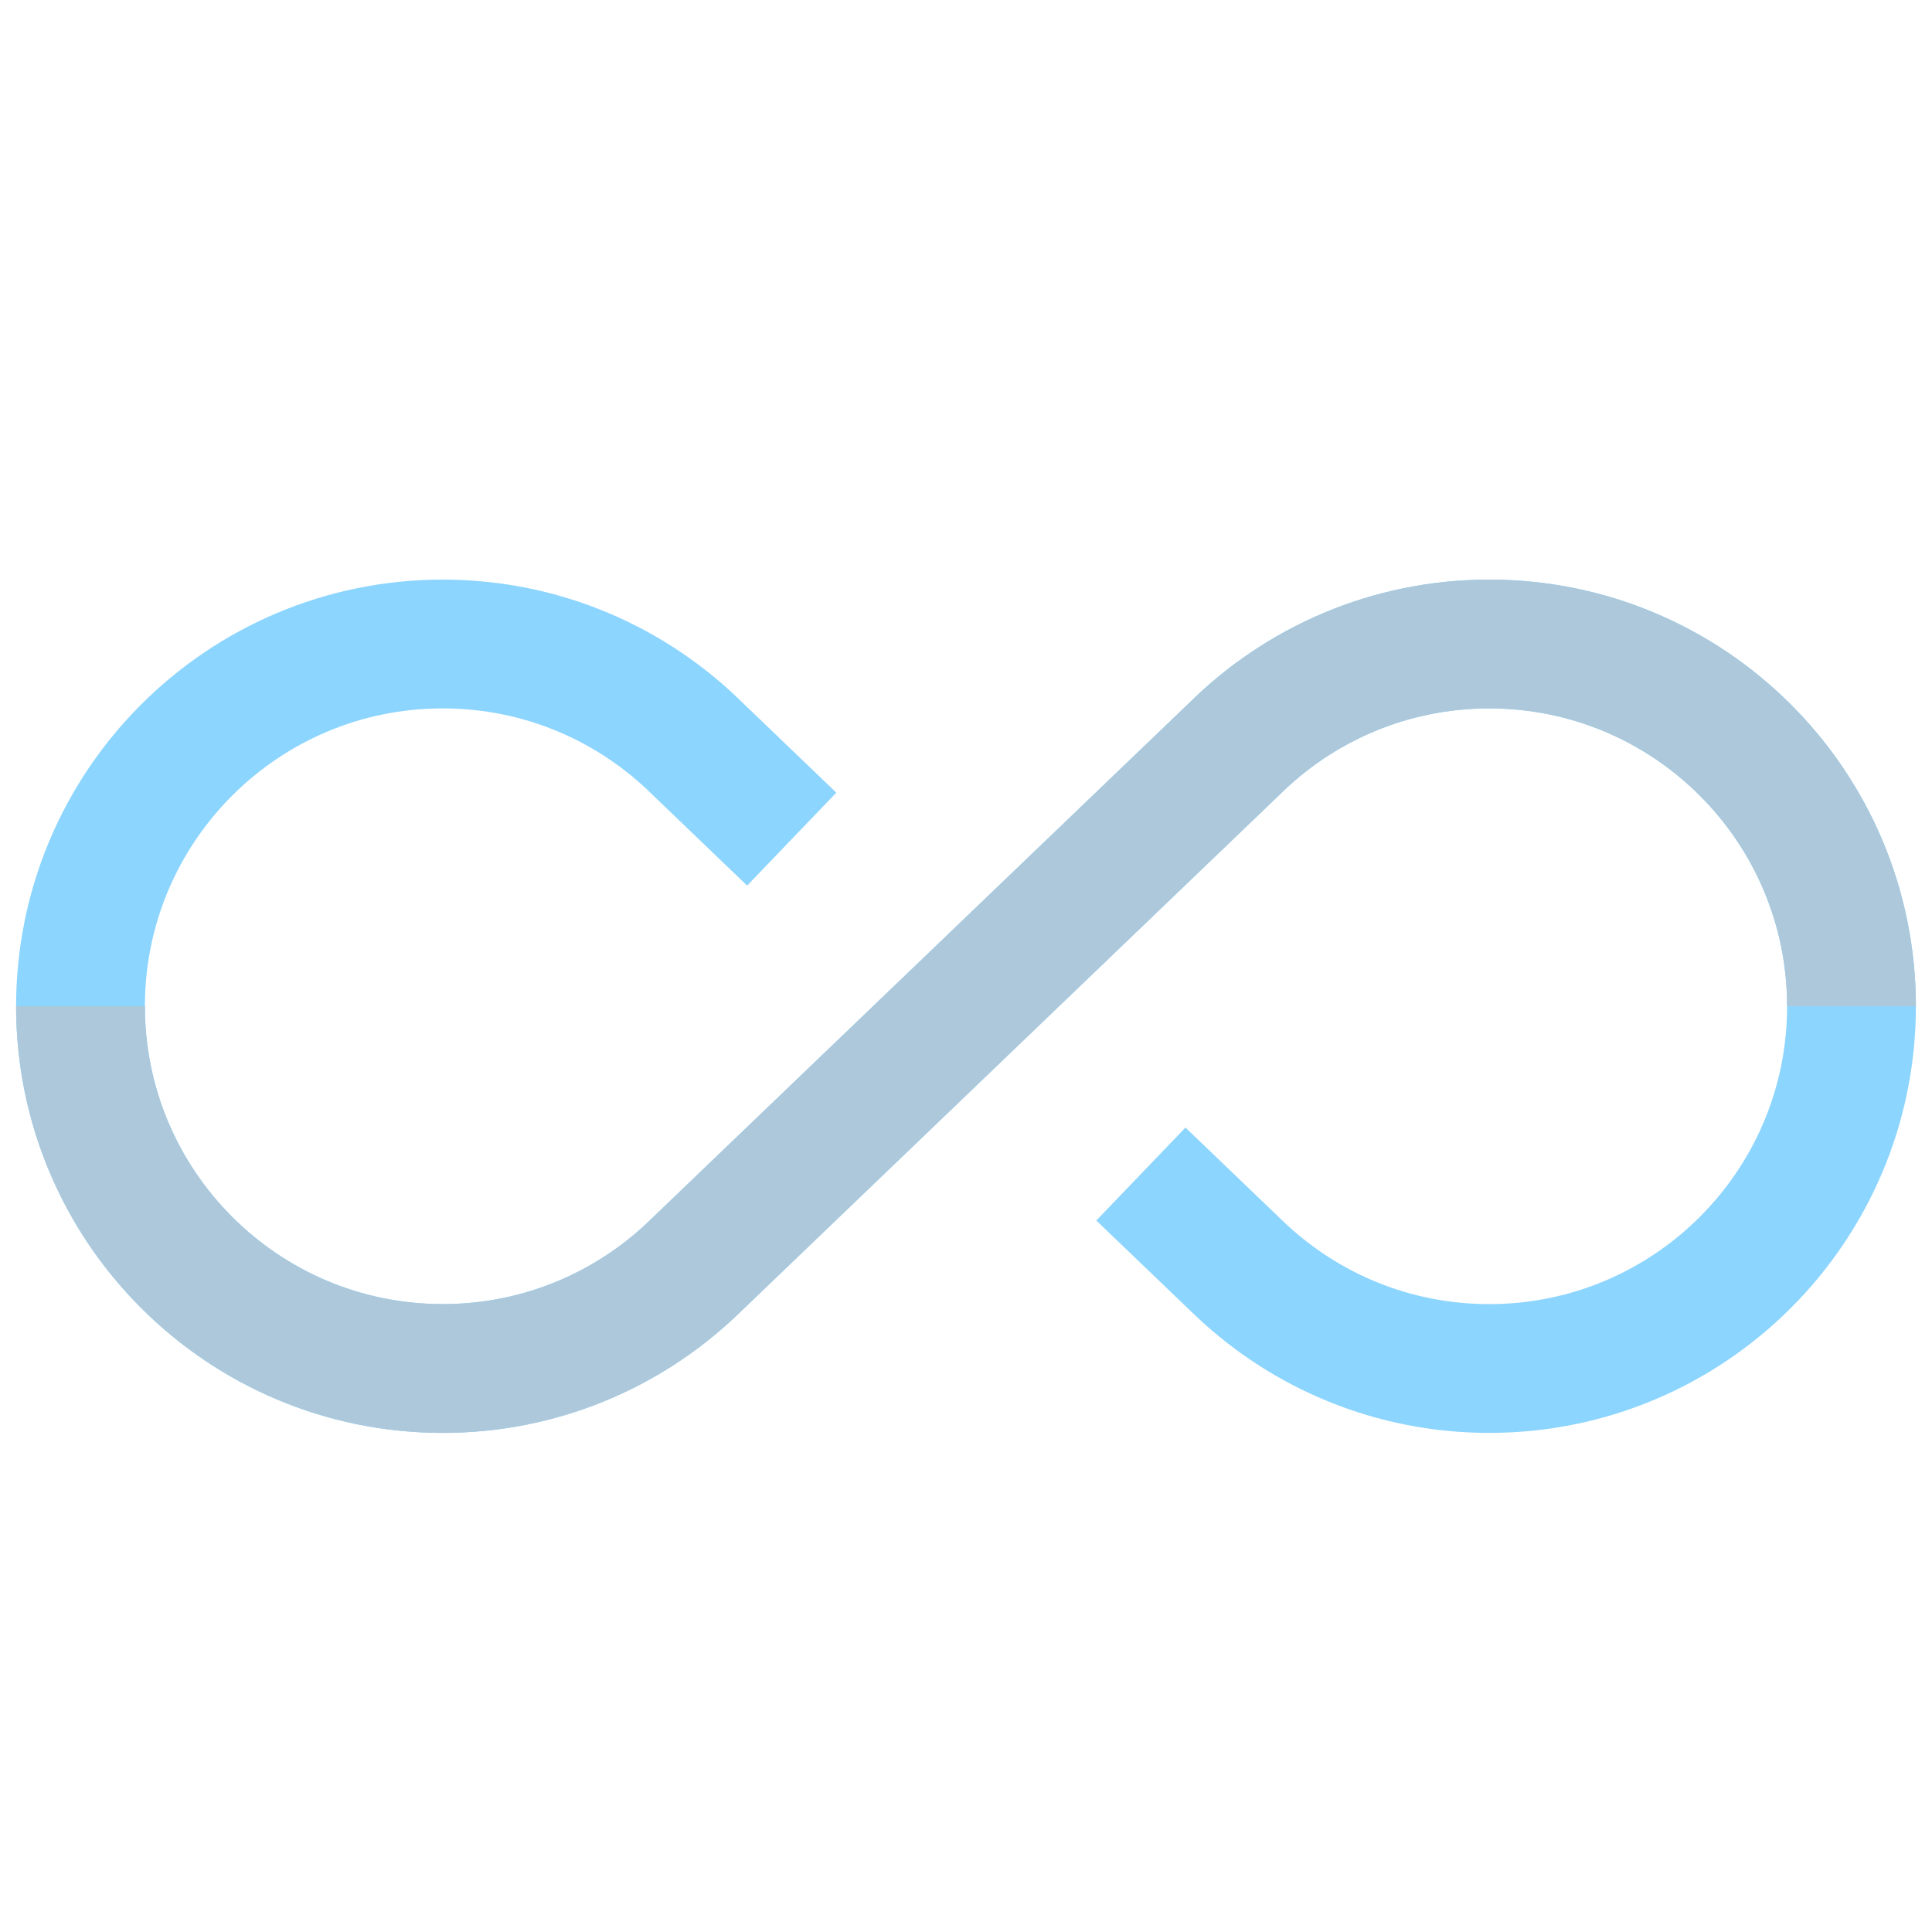 <svg width="60" height="60" viewBox="0 0 60 60" fill="none" xmlns="http://www.w3.org/2000/svg">
<path d="M24.588 26.06L21.675 23.265C19.641 21.247 16.841 20 13.75 20C7.537 20 2.5 25.037 2.5 31.25C2.5 37.463 7.537 42.5 13.75 42.5C16.745 42.5 19.466 41.33 21.482 39.422L38.325 23.265C40.359 21.247 43.159 20 46.25 20C52.463 20 57.5 25.037 57.5 31.25C57.5 37.463 52.463 42.5 46.25 42.5C43.255 42.5 40.534 41.33 38.518 39.422L35.431 36.461" stroke="#8CD5FF" stroke-width="4"/>
<path d="M2.5 31.25C2.5 37.463 7.537 42.5 13.75 42.5C16.745 42.5 19.466 41.33 21.482 39.422L38.325 23.265C40.359 21.247 43.159 20 46.25 20C52.463 20 57.5 25.037 57.5 31.25" stroke="#ACC8DA" stroke-width="4"/>
</svg>
